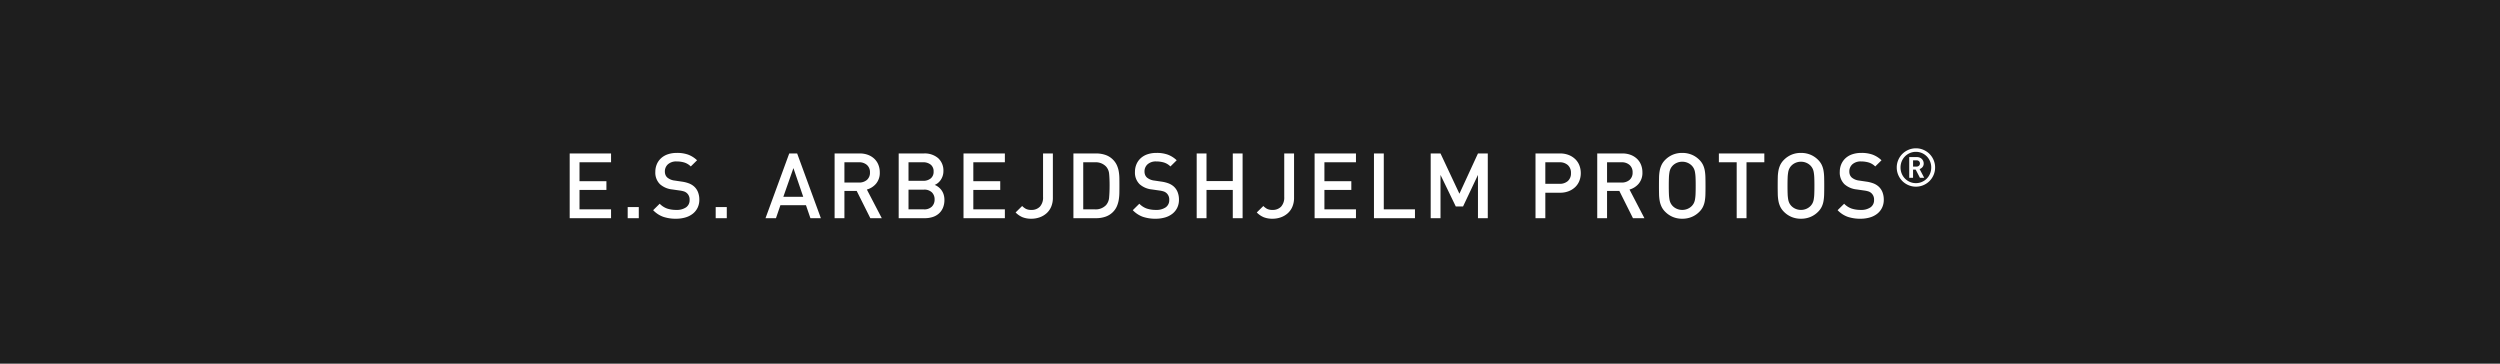 <?xml version="1.0" encoding="utf-8"?><svg xmlns="http://www.w3.org/2000/svg" width="550" height="80" viewBox="0 0 550 80"><defs><style>.a{fill:#1e1e1e;}.b{fill:#fff;}</style></defs><g transform="translate(16544 -3474)"><rect class="a" width="550" height="80" transform="translate(-16544 3474)"/><path class="b" d="M-149.668,0V-14.24h9.1v1.94h-6.94v4.16h5.92v1.92h-5.92v4.28h6.94V0Zm12.76,0V-2.44h2.44V0Zm15.76-4.06a3.967,3.967,0,0,1-.38,1.76,3.778,3.778,0,0,1-1.06,1.32,4.757,4.757,0,0,1-1.62.82,7.193,7.193,0,0,1-2.06.28,8.543,8.543,0,0,1-2.82-.42,5.792,5.792,0,0,1-2.22-1.46l1.44-1.42a4.235,4.235,0,0,0,1.66,1.07,6.308,6.308,0,0,0,1.98.29,3.591,3.591,0,0,0,2.17-.57,1.886,1.886,0,0,0,.77-1.61,1.881,1.881,0,0,0-.56-1.48,1.822,1.822,0,0,0-.6-.38,5.213,5.213,0,0,0-.96-.22l-1.68-.24a4.8,4.8,0,0,1-2.7-1.14,3.556,3.556,0,0,1-1.04-2.72,4.246,4.246,0,0,1,.33-1.69,3.835,3.835,0,0,1,.94-1.33,4.15,4.15,0,0,1,1.49-.86,6.182,6.182,0,0,1,2-.3,7.171,7.171,0,0,1,2.46.38,5.778,5.778,0,0,1,1.96,1.24l-1.38,1.36a3.485,3.485,0,0,0-1.43-.87,5.812,5.812,0,0,0-1.67-.23,2.713,2.713,0,0,0-1.93.63,2.089,2.089,0,0,0-.67,1.59,1.976,1.976,0,0,0,.13.73,1.6,1.6,0,0,0,.41.59,3.05,3.05,0,0,0,1.6.66l1.62.24a7.249,7.249,0,0,1,1.6.41,3.869,3.869,0,0,1,1.06.65,3.269,3.269,0,0,1,.87,1.26A4.517,4.517,0,0,1-121.148-4.06Zm3.6,4.06V-2.44h2.44V0Zm20.84,0-.98-2.86h-5.62l-.98,2.86h-2.3l5.22-14.24h1.74L-94.408,0Zm-3.74-11.02-2.22,6.32h4.38ZM-83.528,0l-3-6h-2.7V0h-2.16V-14.24h5.52a5.089,5.089,0,0,1,1.83.31,4.148,4.148,0,0,1,1.39.86,3.7,3.7,0,0,1,.89,1.32,4.43,4.43,0,0,1,.31,1.67,3.676,3.676,0,0,1-.82,2.49,4.087,4.087,0,0,1-2.02,1.29l3.28,6.3Zm-.08-10.06a2.083,2.083,0,0,0-.67-1.65,2.551,2.551,0,0,0-1.75-.59h-3.2v4.46h3.2a2.578,2.578,0,0,0,1.75-.58A2.052,2.052,0,0,0-83.608-10.06Zm16.38,6.04a4.376,4.376,0,0,1-.32,1.73,3.514,3.514,0,0,1-.89,1.26,3.786,3.786,0,0,1-1.36.77,5.506,5.506,0,0,1-1.73.26h-5.76V-14.24h5.54A4.523,4.523,0,0,1-68.6-13.2a3.661,3.661,0,0,1,1.15,2.86,3.245,3.245,0,0,1-.17,1.07,3.622,3.622,0,0,1-.44.88,3.055,3.055,0,0,1-.61.66,2.7,2.7,0,0,1-.7.41,3.185,3.185,0,0,1,.8.45,3.513,3.513,0,0,1,.68.69,3.284,3.284,0,0,1,.48.94A3.848,3.848,0,0,1-67.228-4.02Zm-2.16-.1a2.11,2.11,0,0,0-.6-1.56,2.356,2.356,0,0,0-1.74-.6h-3.4v4.34h3.4a2.333,2.333,0,0,0,1.74-.61A2.144,2.144,0,0,0-69.388-4.12Zm-.22-6.14a1.844,1.844,0,0,0-.64-1.52,2.581,2.581,0,0,0-1.68-.52h-3.2v4.08h3.2a2.581,2.581,0,0,0,1.68-.52A1.844,1.844,0,0,0-69.608-10.26ZM-63.028,0V-14.24h9.1v1.94h-6.94v4.16h5.92v1.92h-5.92v4.28h6.94V0Zm19.66-4.5a4.971,4.971,0,0,1-.37,1.98,4.036,4.036,0,0,1-1.02,1.44,4.57,4.57,0,0,1-1.51.89,5.385,5.385,0,0,1-1.84.31,5.186,5.186,0,0,1-1.91-.32,4.6,4.6,0,0,1-1.55-1.06l1.44-1.42a3.691,3.691,0,0,0,.81.62,2.51,2.51,0,0,0,1.21.24,2.494,2.494,0,0,0,1.89-.72,2.951,2.951,0,0,0,.69-2.12v-9.58h2.16Zm14.64-2.72q0,.78-.01,1.58a10.862,10.862,0,0,1-.13,1.56,6.111,6.111,0,0,1-.42,1.46,4.075,4.075,0,0,1-.88,1.28,4.247,4.247,0,0,1-1.62,1.01,6.181,6.181,0,0,1-2.06.33h-5V-14.24h5a6.181,6.181,0,0,1,2.06.33,4.247,4.247,0,0,1,1.62,1.01,4.193,4.193,0,0,1,.88,1.25,5.656,5.656,0,0,1,.42,1.4,9.983,9.983,0,0,1,.13,1.49Q-28.728-8-28.728-7.22Zm-2.16,0q0-1.48-.1-2.49a2.764,2.764,0,0,0-.66-1.63,3.119,3.119,0,0,0-2.42-.96h-2.62V-1.94h2.62a3.119,3.119,0,0,0,2.42-.96,2.9,2.9,0,0,0,.66-1.73Q-30.888-5.74-30.888-7.22Zm15.26,3.16a3.967,3.967,0,0,1-.38,1.76,3.778,3.778,0,0,1-1.06,1.32,4.757,4.757,0,0,1-1.62.82,7.193,7.193,0,0,1-2.06.28,8.543,8.543,0,0,1-2.82-.42,5.792,5.792,0,0,1-2.22-1.46l1.44-1.42a4.234,4.234,0,0,0,1.66,1.07,6.308,6.308,0,0,0,1.98.29,3.591,3.591,0,0,0,2.17-.57A1.886,1.886,0,0,0-17.768-4a1.881,1.881,0,0,0-.56-1.48,1.822,1.822,0,0,0-.6-.38,5.213,5.213,0,0,0-.96-.22l-1.68-.24a4.8,4.8,0,0,1-2.7-1.14,3.556,3.556,0,0,1-1.04-2.72,4.246,4.246,0,0,1,.33-1.69,3.834,3.834,0,0,1,.94-1.33,4.15,4.15,0,0,1,1.49-.86,6.182,6.182,0,0,1,2-.3,7.171,7.171,0,0,1,2.46.38,5.778,5.778,0,0,1,1.96,1.24l-1.38,1.36a3.485,3.485,0,0,0-1.43-.87,5.812,5.812,0,0,0-1.67-.23,2.713,2.713,0,0,0-1.93.63,2.089,2.089,0,0,0-.67,1.59,1.976,1.976,0,0,0,.13.73,1.6,1.6,0,0,0,.41.59,3.05,3.05,0,0,0,1.6.66l1.62.24a7.249,7.249,0,0,1,1.6.41,3.869,3.869,0,0,1,1.06.65,3.269,3.269,0,0,1,.87,1.26A4.517,4.517,0,0,1-15.628-4.06ZM-3.788,0V-6.22h-5.78V0h-2.16V-14.24h2.16v6.08h5.78v-6.08h2.16V0ZM9.692-4.5a4.971,4.971,0,0,1-.37,1.98A4.036,4.036,0,0,1,8.3-1.08a4.57,4.57,0,0,1-1.51.89,5.385,5.385,0,0,1-1.84.31A5.186,5.186,0,0,1,3.042-.2a4.6,4.6,0,0,1-1.55-1.06l1.44-1.42a3.691,3.691,0,0,0,.81.62,2.51,2.51,0,0,0,1.21.24,2.494,2.494,0,0,0,1.89-.72,2.951,2.951,0,0,0,.69-2.12v-9.58h2.16ZM14.212,0V-14.24h9.1v1.94h-6.94v4.16h5.92v1.92h-5.92v4.28h6.94V0Zm13.06,0V-14.24h2.16v12.3h6.86V0Zm22.88,0V-9.52l-3.28,6.94h-1.6l-3.36-6.94V0h-2.16V-14.24h2.16l4.16,8.86,4.08-8.86h2.16V0Zm22.62-9.92a4.566,4.566,0,0,1-.32,1.73,3.839,3.839,0,0,1-.92,1.36,4.4,4.4,0,0,1-1.44.9,5.1,5.1,0,0,1-1.88.33h-3.24V0h-2.16V-14.24h5.4a5.1,5.1,0,0,1,1.88.33,4.4,4.4,0,0,1,1.44.9,3.82,3.82,0,0,1,.92,1.37A4.588,4.588,0,0,1,72.772-9.92Zm-2.16,0a2.244,2.244,0,0,0-.69-1.76,2.635,2.635,0,0,0-1.83-.62h-3.12v4.74h3.12a2.662,2.662,0,0,0,1.83-.61A2.212,2.212,0,0,0,70.612-9.92ZM84.252,0l-3-6h-2.7V0h-2.16V-14.24h5.52a5.089,5.089,0,0,1,1.83.31,4.148,4.148,0,0,1,1.39.86,3.7,3.7,0,0,1,.89,1.32,4.43,4.43,0,0,1,.31,1.67,3.676,3.676,0,0,1-.82,2.49,4.087,4.087,0,0,1-2.02,1.29L86.772,0Zm-.08-10.06a2.083,2.083,0,0,0-.67-1.65,2.551,2.551,0,0,0-1.75-.59h-3.2v4.46h3.2a2.578,2.578,0,0,0,1.75-.58A2.052,2.052,0,0,0,84.172-10.06Zm16.04,2.94q0,1.02-.02,1.85a10.13,10.13,0,0,1-.14,1.51,4.8,4.8,0,0,1-.4,1.26,4.057,4.057,0,0,1-.8,1.1,5.148,5.148,0,0,1-1.68,1.13,5.377,5.377,0,0,1-2.08.39,5.3,5.3,0,0,1-2.07-.39,5.178,5.178,0,0,1-1.67-1.13,4.056,4.056,0,0,1-.8-1.1,5.077,5.077,0,0,1-.41-1.26,9.259,9.259,0,0,1-.15-1.51q-.02-.83-.02-1.85t.02-1.85a9.259,9.259,0,0,1,.15-1.51,5.077,5.077,0,0,1,.41-1.26,4.056,4.056,0,0,1,.8-1.1,5.178,5.178,0,0,1,1.67-1.13,5.3,5.3,0,0,1,2.07-.39,5.377,5.377,0,0,1,2.08.39,5.148,5.148,0,0,1,1.68,1.13,4.057,4.057,0,0,1,.8,1.1,4.8,4.8,0,0,1,.4,1.26,10.13,10.13,0,0,1,.14,1.51Q100.212-8.14,100.212-7.12Zm-2.16,0q0-1.08-.03-1.79a8.853,8.853,0,0,0-.12-1.2,2.968,2.968,0,0,0-.26-.82,2.733,2.733,0,0,0-.43-.61,2.82,2.82,0,0,0-.93-.64,2.943,2.943,0,0,0-1.19-.24,2.943,2.943,0,0,0-1.19.24,2.82,2.82,0,0,0-.93.64,2.733,2.733,0,0,0-.43.61,2.968,2.968,0,0,0-.26.82,8.852,8.852,0,0,0-.12,1.2q-.03.71-.03,1.79t.03,1.79a8.852,8.852,0,0,0,.12,1.2,2.968,2.968,0,0,0,.26.82,2.733,2.733,0,0,0,.43.61,2.82,2.82,0,0,0,.93.64,2.943,2.943,0,0,0,1.19.24,2.943,2.943,0,0,0,1.19-.24,2.82,2.82,0,0,0,.93-.64,2.733,2.733,0,0,0,.43-.61,2.968,2.968,0,0,0,.26-.82,8.853,8.853,0,0,0,.12-1.2Q98.052-6.04,98.052-7.12Zm11.18-5.18V0h-2.16V-12.3h-3.92v-1.94h10v1.94Zm17.1,5.18q0,1.02-.02,1.85a10.13,10.13,0,0,1-.14,1.51,4.8,4.8,0,0,1-.4,1.26,4.057,4.057,0,0,1-.8,1.1,5.148,5.148,0,0,1-1.68,1.13,5.377,5.377,0,0,1-2.08.39,5.3,5.3,0,0,1-2.07-.39,5.178,5.178,0,0,1-1.67-1.13,4.056,4.056,0,0,1-.8-1.1,5.077,5.077,0,0,1-.41-1.26,9.259,9.259,0,0,1-.15-1.51q-.02-.83-.02-1.85t.02-1.85a9.259,9.259,0,0,1,.15-1.51,5.077,5.077,0,0,1,.41-1.26,4.056,4.056,0,0,1,.8-1.1,5.178,5.178,0,0,1,1.67-1.13,5.3,5.3,0,0,1,2.07-.39,5.377,5.377,0,0,1,2.08.39,5.148,5.148,0,0,1,1.68,1.13,4.057,4.057,0,0,1,.8,1.1,4.8,4.8,0,0,1,.4,1.26,10.13,10.13,0,0,1,.14,1.51Q126.332-8.14,126.332-7.12Zm-2.16,0q0-1.08-.03-1.79a8.853,8.853,0,0,0-.12-1.2,2.968,2.968,0,0,0-.26-.82,2.733,2.733,0,0,0-.43-.61,2.82,2.82,0,0,0-.93-.64,2.943,2.943,0,0,0-1.19-.24,2.943,2.943,0,0,0-1.19.24,2.82,2.82,0,0,0-.93.64,2.733,2.733,0,0,0-.43.61,2.968,2.968,0,0,0-.26.82,8.852,8.852,0,0,0-.12,1.2q-.03.71-.03,1.79t.03,1.79a8.852,8.852,0,0,0,.12,1.2,2.968,2.968,0,0,0,.26.82,2.733,2.733,0,0,0,.43.61,2.82,2.82,0,0,0,.93.64,2.943,2.943,0,0,0,1.19.24,2.943,2.943,0,0,0,1.19-.24,2.82,2.82,0,0,0,.93-.64,2.733,2.733,0,0,0,.43-.61,2.968,2.968,0,0,0,.26-.82,8.853,8.853,0,0,0,.12-1.2Q124.172-6.04,124.172-7.12Zm15.26,3.06a3.967,3.967,0,0,1-.38,1.76,3.778,3.778,0,0,1-1.06,1.32,4.757,4.757,0,0,1-1.62.82,7.193,7.193,0,0,1-2.06.28,8.543,8.543,0,0,1-2.82-.42,5.792,5.792,0,0,1-2.22-1.46l1.44-1.42a4.235,4.235,0,0,0,1.66,1.07,6.308,6.308,0,0,0,1.98.29,3.591,3.591,0,0,0,2.17-.57,1.886,1.886,0,0,0,.77-1.61,1.881,1.881,0,0,0-.56-1.48,1.821,1.821,0,0,0-.6-.38,5.213,5.213,0,0,0-.96-.22l-1.68-.24a4.8,4.8,0,0,1-2.7-1.14,3.556,3.556,0,0,1-1.04-2.72,4.246,4.246,0,0,1,.33-1.69,3.835,3.835,0,0,1,.94-1.33,4.15,4.15,0,0,1,1.49-.86,6.182,6.182,0,0,1,2-.3,7.171,7.171,0,0,1,2.46.38,5.777,5.777,0,0,1,1.96,1.24l-1.38,1.36a3.485,3.485,0,0,0-1.43-.87,5.812,5.812,0,0,0-1.67-.23,2.713,2.713,0,0,0-1.93.63,2.089,2.089,0,0,0-.67,1.59,1.976,1.976,0,0,0,.13.73,1.6,1.6,0,0,0,.41.59,3.05,3.05,0,0,0,1.6.66l1.62.24a7.249,7.249,0,0,1,1.6.41,3.869,3.869,0,0,1,1.06.65,3.269,3.269,0,0,1,.87,1.26A4.517,4.517,0,0,1,139.432-4.06Zm11.291-7.093a4.1,4.1,0,0,1-.332,1.645,4.271,4.271,0,0,1-.9,1.342,4.271,4.271,0,0,1-1.342.9,4.1,4.1,0,0,1-1.645.332,4.1,4.1,0,0,1-1.645-.332,4.271,4.271,0,0,1-1.342-.9,4.271,4.271,0,0,1-.9-1.342,4.1,4.1,0,0,1-.332-1.645,4.1,4.1,0,0,1,.332-1.645,4.271,4.271,0,0,1,.9-1.342,4.271,4.271,0,0,1,1.342-.9,4.1,4.1,0,0,1,1.645-.332,4.1,4.1,0,0,1,1.645.332,4.271,4.271,0,0,1,1.342.9,4.271,4.271,0,0,1,.9,1.342A4.1,4.1,0,0,1,150.723-11.153Zm-.852,0a3.483,3.483,0,0,0-.262-1.353,3.39,3.39,0,0,0-.717-1.091,3.4,3.4,0,0,0-1.067-.729,3.263,3.263,0,0,0-1.324-.268,3.3,3.3,0,0,0-1.33.268,3.385,3.385,0,0,0-1.073.729,3.389,3.389,0,0,0-.717,1.091,3.483,3.483,0,0,0-.262,1.353,3.483,3.483,0,0,0,.262,1.353,3.389,3.389,0,0,0,.717,1.091,3.385,3.385,0,0,0,1.073.729,3.3,3.3,0,0,0,1.33.268,3.263,3.263,0,0,0,1.324-.268,3.4,3.4,0,0,0,1.067-.729,3.39,3.39,0,0,0,.717-1.091A3.483,3.483,0,0,0,149.871-11.153Zm-2.485,2.275-.933-1.808h-.583v1.808h-.84V-13.44h1.715a1.544,1.544,0,0,1,.595.111,1.4,1.4,0,0,1,.461.3,1.431,1.431,0,0,1,.3.449,1.34,1.34,0,0,1,.111.537,1.192,1.192,0,0,1-.262.8,1.433,1.433,0,0,1-.636.437l1.015,1.925Zm0-3.161a.656.656,0,0,0-.2-.49.745.745,0,0,0-.542-.2h-.77v1.377h.77a.745.745,0,0,0,.542-.2A.656.656,0,0,0,147.387-12.04Z" transform="translate(-16269 3522)"/></g></svg>